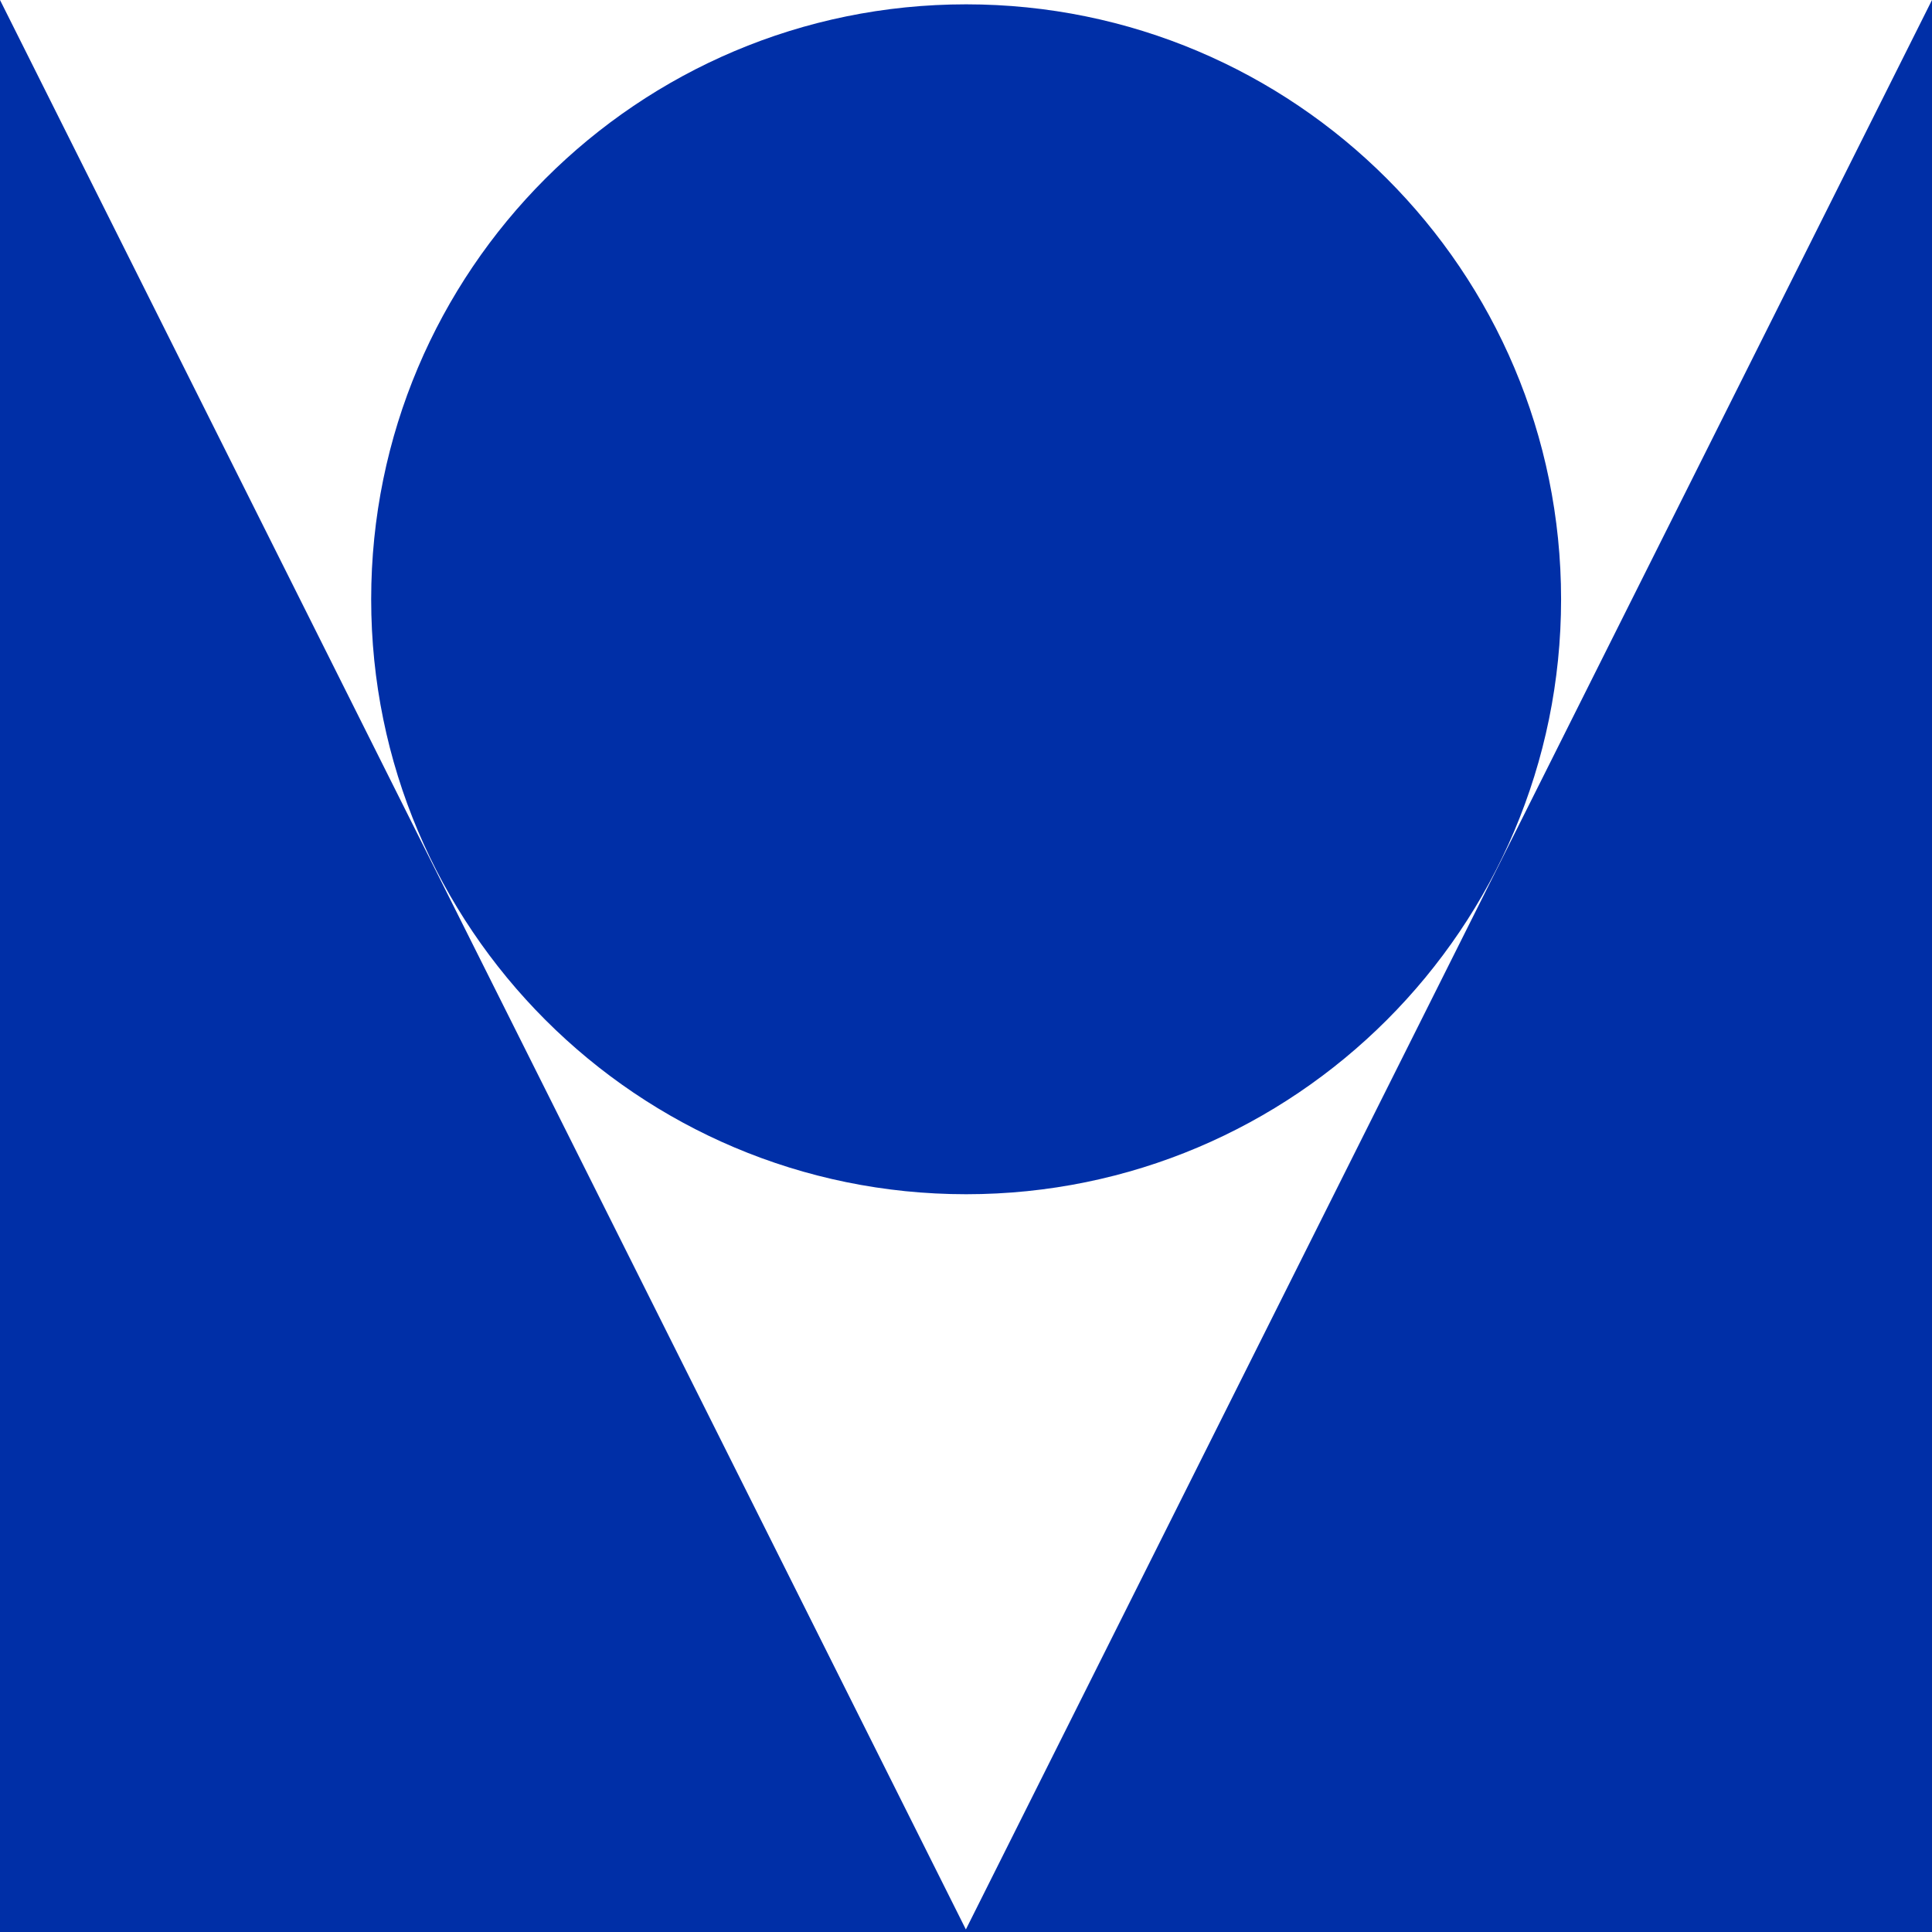 <?xml version="1.0" encoding="UTF-8"?> <svg xmlns="http://www.w3.org/2000/svg" width="150" height="150" viewBox="0 0 150 150" fill="none"><path d="M75.01 92.72C100.521 92.72 121.202 72.039 121.202 46.528C121.202 21.017 100.521 0.336 75.01 0.336C49.499 0.336 28.818 21.017 28.818 46.528C28.818 72.039 49.499 92.72 75.01 92.72Z" fill="#002FA7"></path><path d="M150 150H0V0L74.99 149.802L150 0V150Z" fill="#002FA7"></path></svg> 